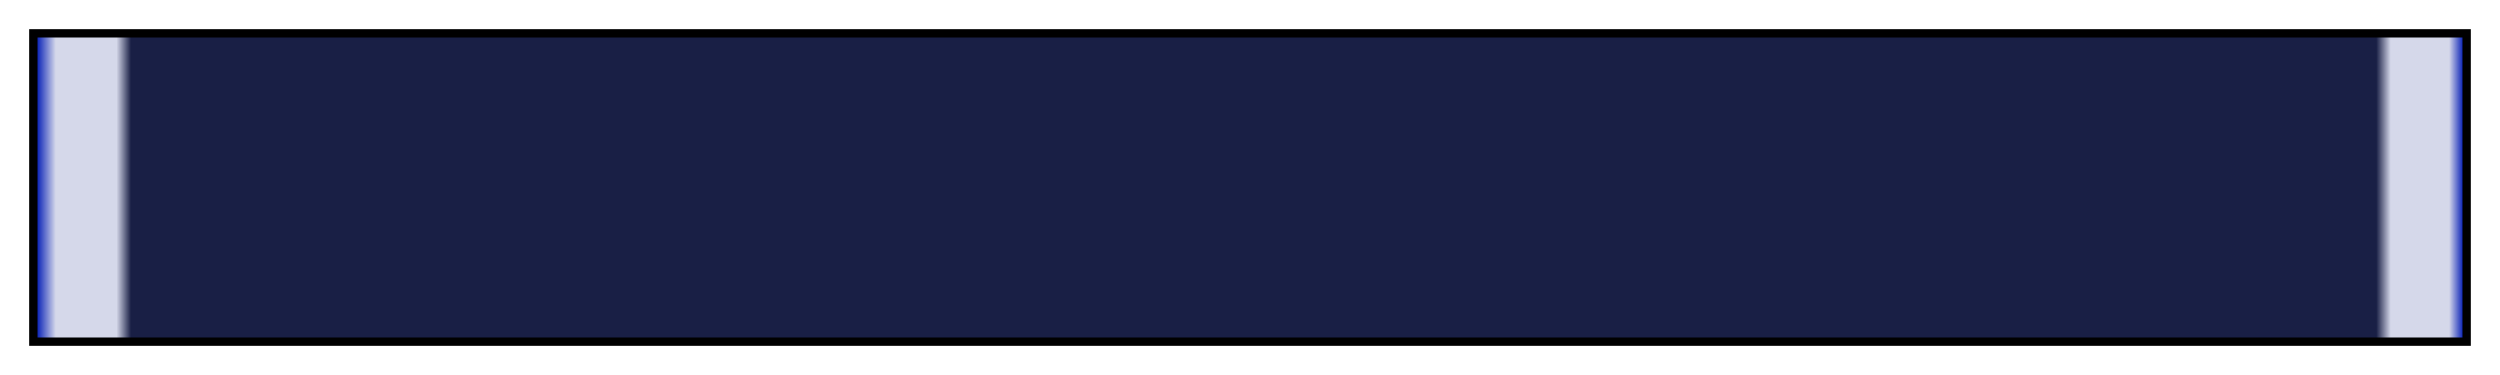 <svg height="45" viewBox="0 0 300 45" width="300" xmlns="http://www.w3.org/2000/svg" xmlns:xlink="http://www.w3.org/1999/xlink"><linearGradient id="a" gradientUnits="objectBoundingBox" spreadMethod="pad" x1="0%" x2="100%" y1="0%" y2="0%"><stop offset="0" stop-color="#011ab5"/><stop offset=".008" stop-color="#d5d8ea"/><stop offset=".033" stop-color="#d5d8ea"/><stop offset=".039" stop-color="#191f45"/><stop offset=".964" stop-color="#191f45"/><stop offset=".97" stop-color="#d5d8ea"/><stop offset=".994" stop-color="#d5d8ea"/><stop offset="1" stop-color="#011ab5"/></linearGradient><path d="m4 4h292v37h-292z" fill="url(#a)" stroke="#000"/></svg>